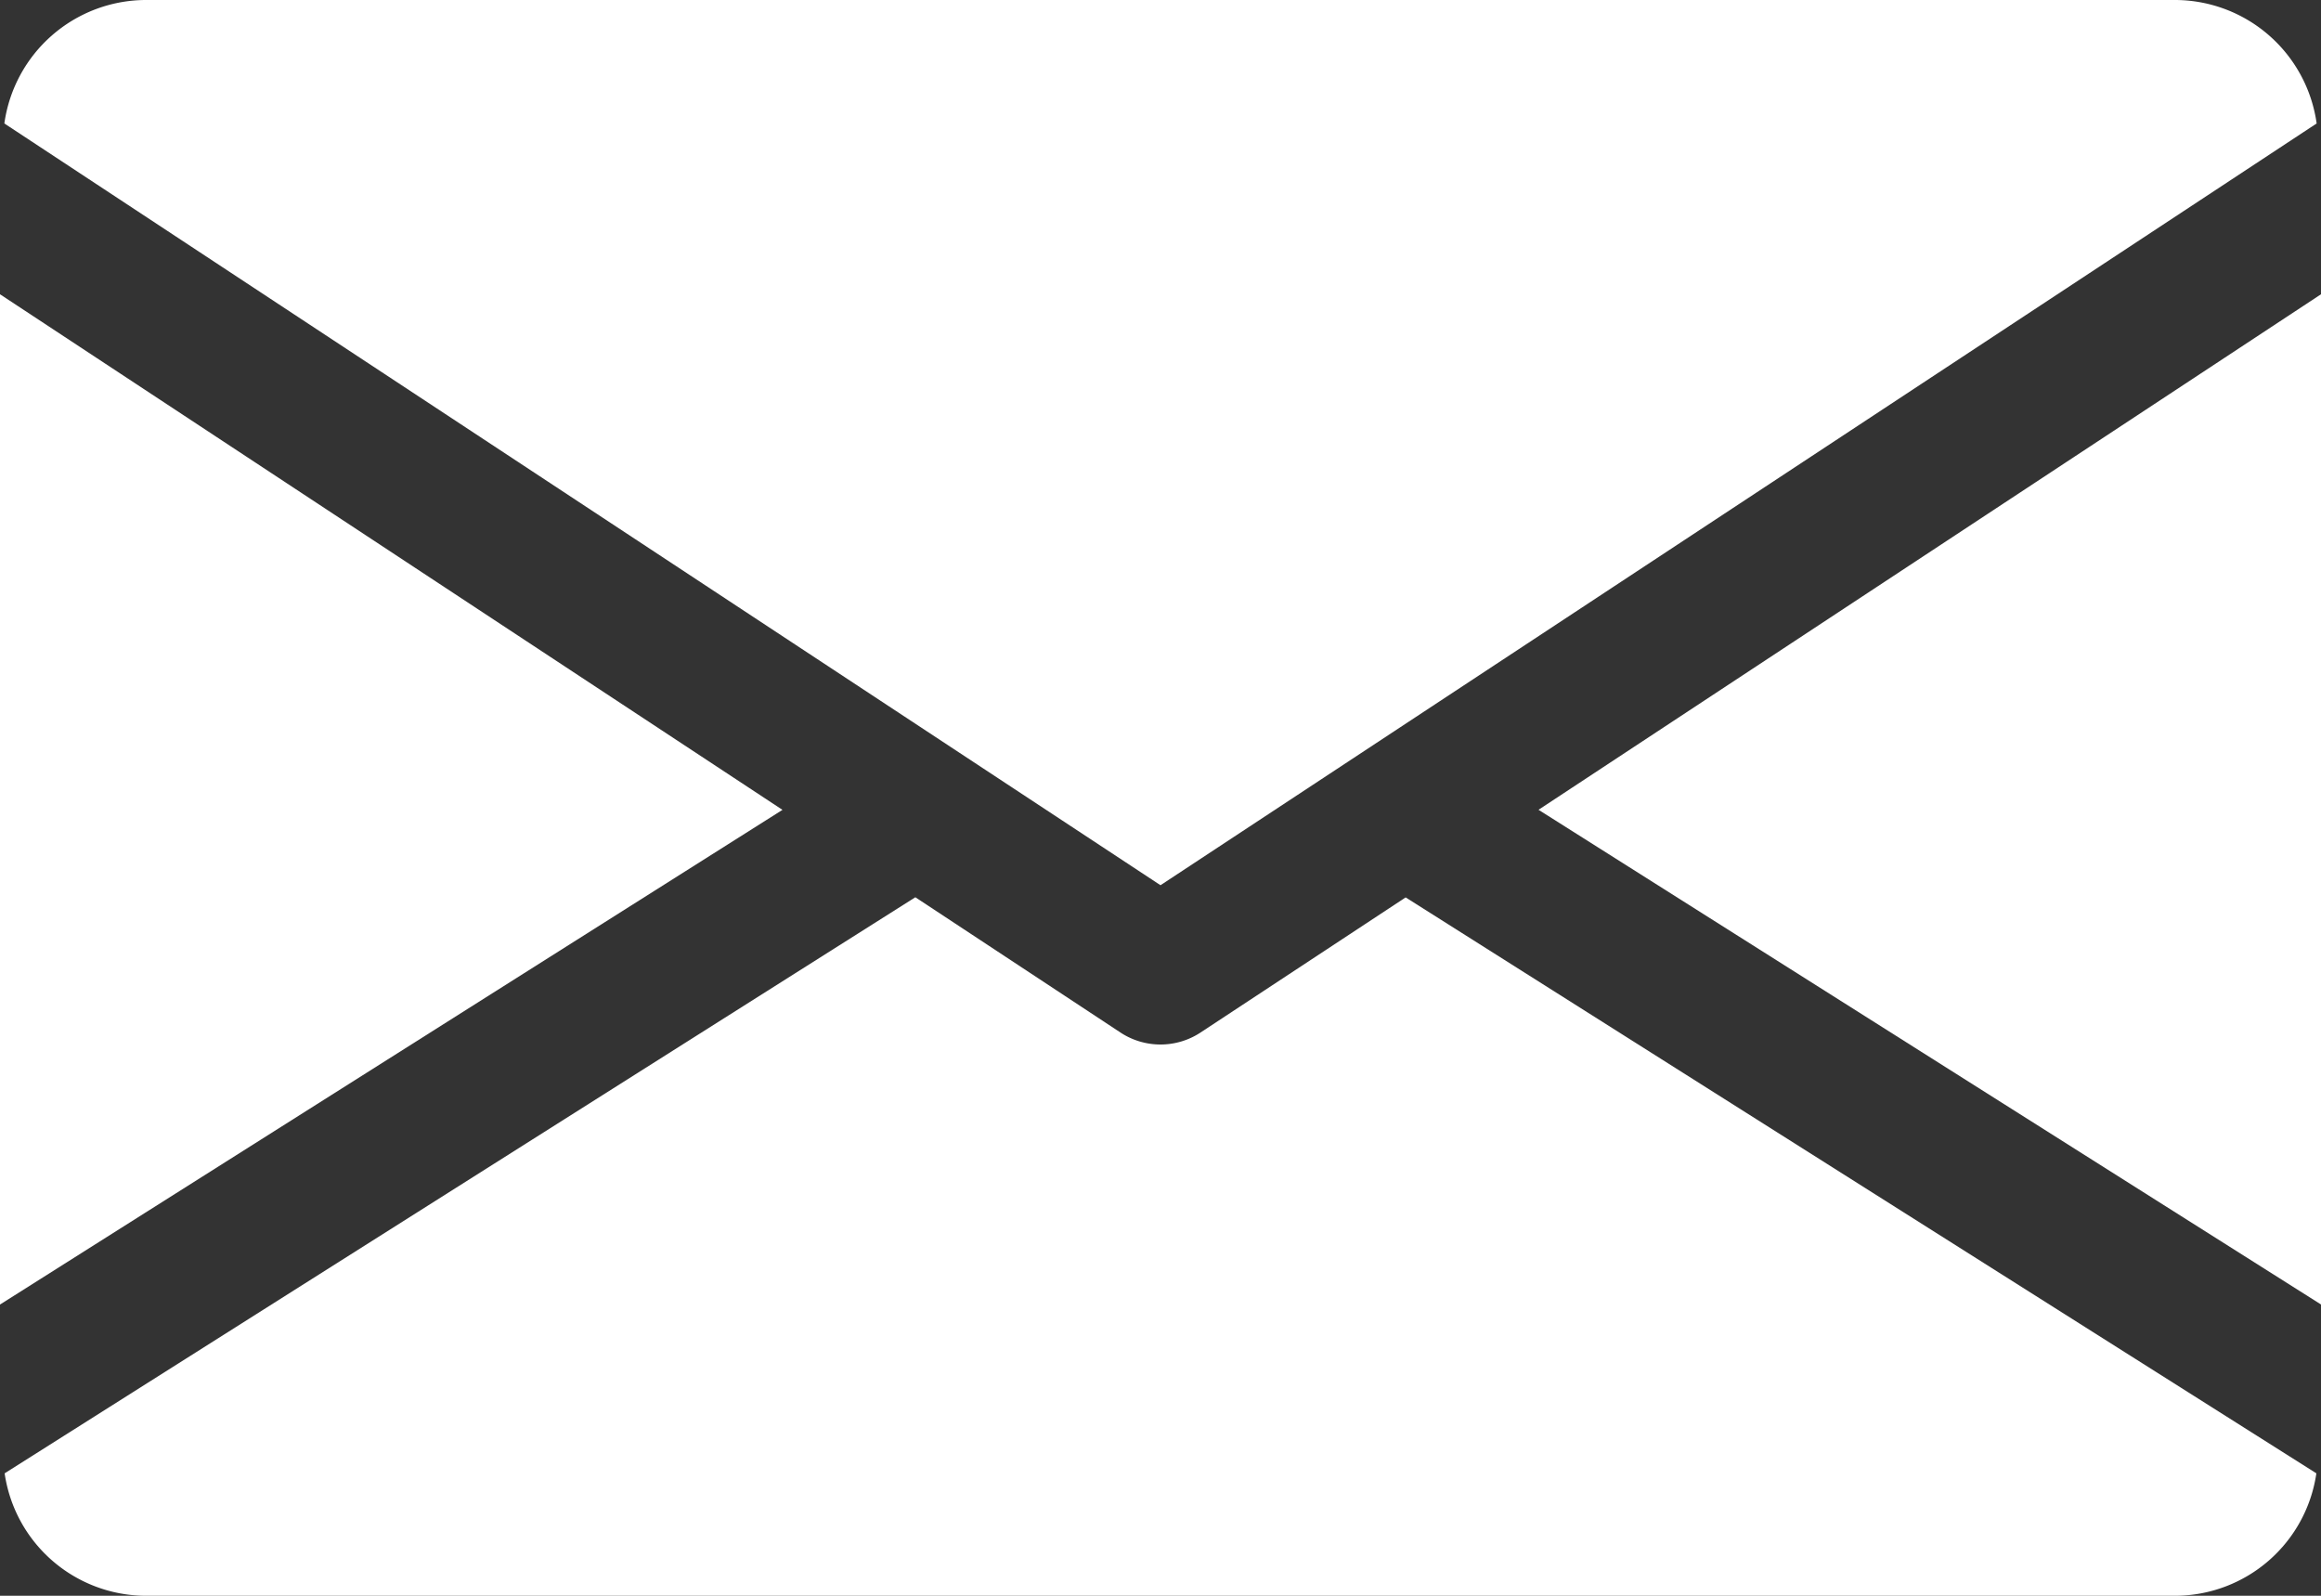 <svg xmlns="http://www.w3.org/2000/svg" width="139.636" height="96" viewBox="0 0 139.636 96"><rect x="0" y="0" width="139.636" height="96" fill="#333333" stroke="none"/><defs><style>.a{fill:#fff;}</style></defs><g transform="translate(0 -80)"><g transform="translate(92.561 97.699)"><path class="a" d="M339.392,175.913l47.075,29.76V144.9Z" transform="translate(-339.392 -144.896)"/></g><g transform="translate(0 97.699)"><path class="a" d="M0,144.9v60.777l47.075-29.76Z" transform="translate(0 -144.896)"/></g><g transform="translate(0.262 80)"><path class="a" d="M131.607,80H9.425A8.619,8.619,0,0,0,.96,87.427l69.556,45.827,69.556-45.827A8.619,8.619,0,0,0,131.607,80Z" transform="translate(-0.96 -80)"/></g><g transform="translate(0.279 133.978)"><path class="a" d="M85.312,277.929l-12.349,8.134a4.382,4.382,0,0,1-4.8,0L55.814,277.92,1.024,312.576a8.605,8.605,0,0,0,8.448,7.366H131.654a8.605,8.605,0,0,0,8.448-7.366Z" transform="translate(-1.024 -277.92)"/></g></g></svg>